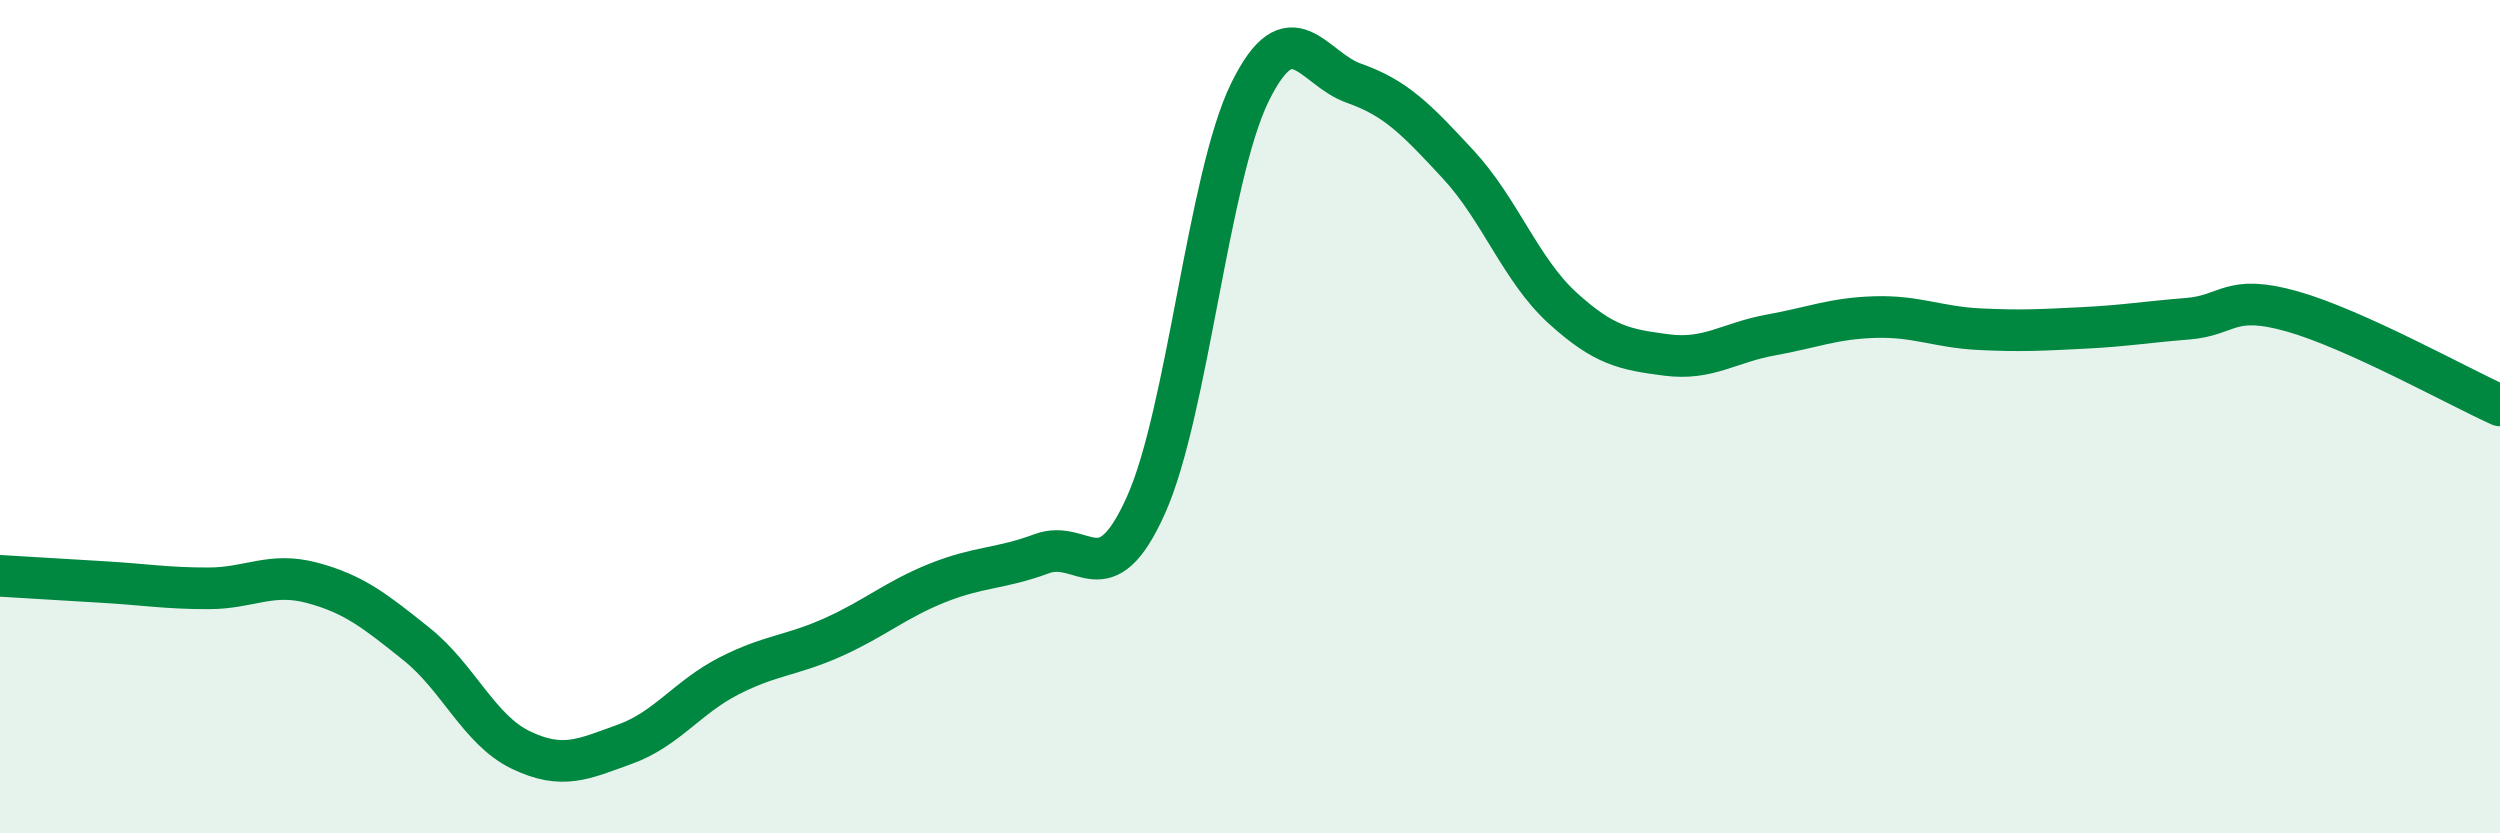 
    <svg width="60" height="20" viewBox="0 0 60 20" xmlns="http://www.w3.org/2000/svg">
      <path
        d="M 0,13.82 C 0.5,13.85 1.5,13.91 2.5,13.97 C 3.5,14.03 4,14.12 5,14.12 C 6,14.12 6.5,13.72 7.5,13.99 C 8.5,14.26 9,14.66 10,15.46 C 11,16.26 11.5,17.52 12.5,18 C 13.5,18.48 14,18.22 15,17.86 C 16,17.5 16.5,16.73 17.5,16.22 C 18.5,15.71 19,15.74 20,15.29 C 21,14.84 21.5,14.39 22.5,13.99 C 23.5,13.59 24,13.66 25,13.29 C 26,12.92 26.5,14.35 27.5,12.13 C 28.5,9.91 29,4.24 30,2.21 C 31,0.18 31.5,1.65 32.5,2 C 33.5,2.35 34,2.87 35,3.95 C 36,5.03 36.5,6.48 37.5,7.39 C 38.5,8.3 39,8.39 40,8.52 C 41,8.65 41.5,8.22 42.5,8.04 C 43.5,7.86 44,7.64 45,7.61 C 46,7.58 46.5,7.85 47.5,7.9 C 48.5,7.95 49,7.92 50,7.87 C 51,7.82 51.5,7.73 52.5,7.65 C 53.5,7.57 53.5,7.05 55,7.47 C 56.5,7.89 59,9.28 60,9.73L60 20L0 20Z"
        fill="#008740"
        opacity="0.1"
        stroke-linecap="round"
        stroke-linejoin="round"
      />
      <path
        d="M 0,13.82 C 0.5,13.85 1.5,13.91 2.5,13.97 C 3.5,14.03 4,14.12 5,14.12 C 6,14.12 6.5,13.72 7.5,13.99 C 8.5,14.26 9,14.66 10,15.46 C 11,16.26 11.5,17.52 12.5,18 C 13.5,18.48 14,18.22 15,17.86 C 16,17.5 16.5,16.73 17.5,16.22 C 18.5,15.71 19,15.74 20,15.29 C 21,14.84 21.5,14.39 22.5,13.99 C 23.5,13.59 24,13.66 25,13.29 C 26,12.92 26.5,14.35 27.5,12.13 C 28.5,9.91 29,4.24 30,2.21 C 31,0.18 31.5,1.65 32.5,2 C 33.5,2.35 34,2.87 35,3.95 C 36,5.03 36.5,6.48 37.5,7.39 C 38.5,8.3 39,8.39 40,8.52 C 41,8.65 41.5,8.22 42.5,8.04 C 43.5,7.86 44,7.64 45,7.61 C 46,7.58 46.5,7.85 47.5,7.9 C 48.5,7.95 49,7.92 50,7.87 C 51,7.82 51.5,7.73 52.5,7.65 C 53.5,7.57 53.5,7.05 55,7.47 C 56.5,7.89 59,9.28 60,9.73"
        stroke="#008740"
        stroke-width="1"
        fill="none"
        stroke-linecap="round"
        stroke-linejoin="round"
      />
    </svg>
  